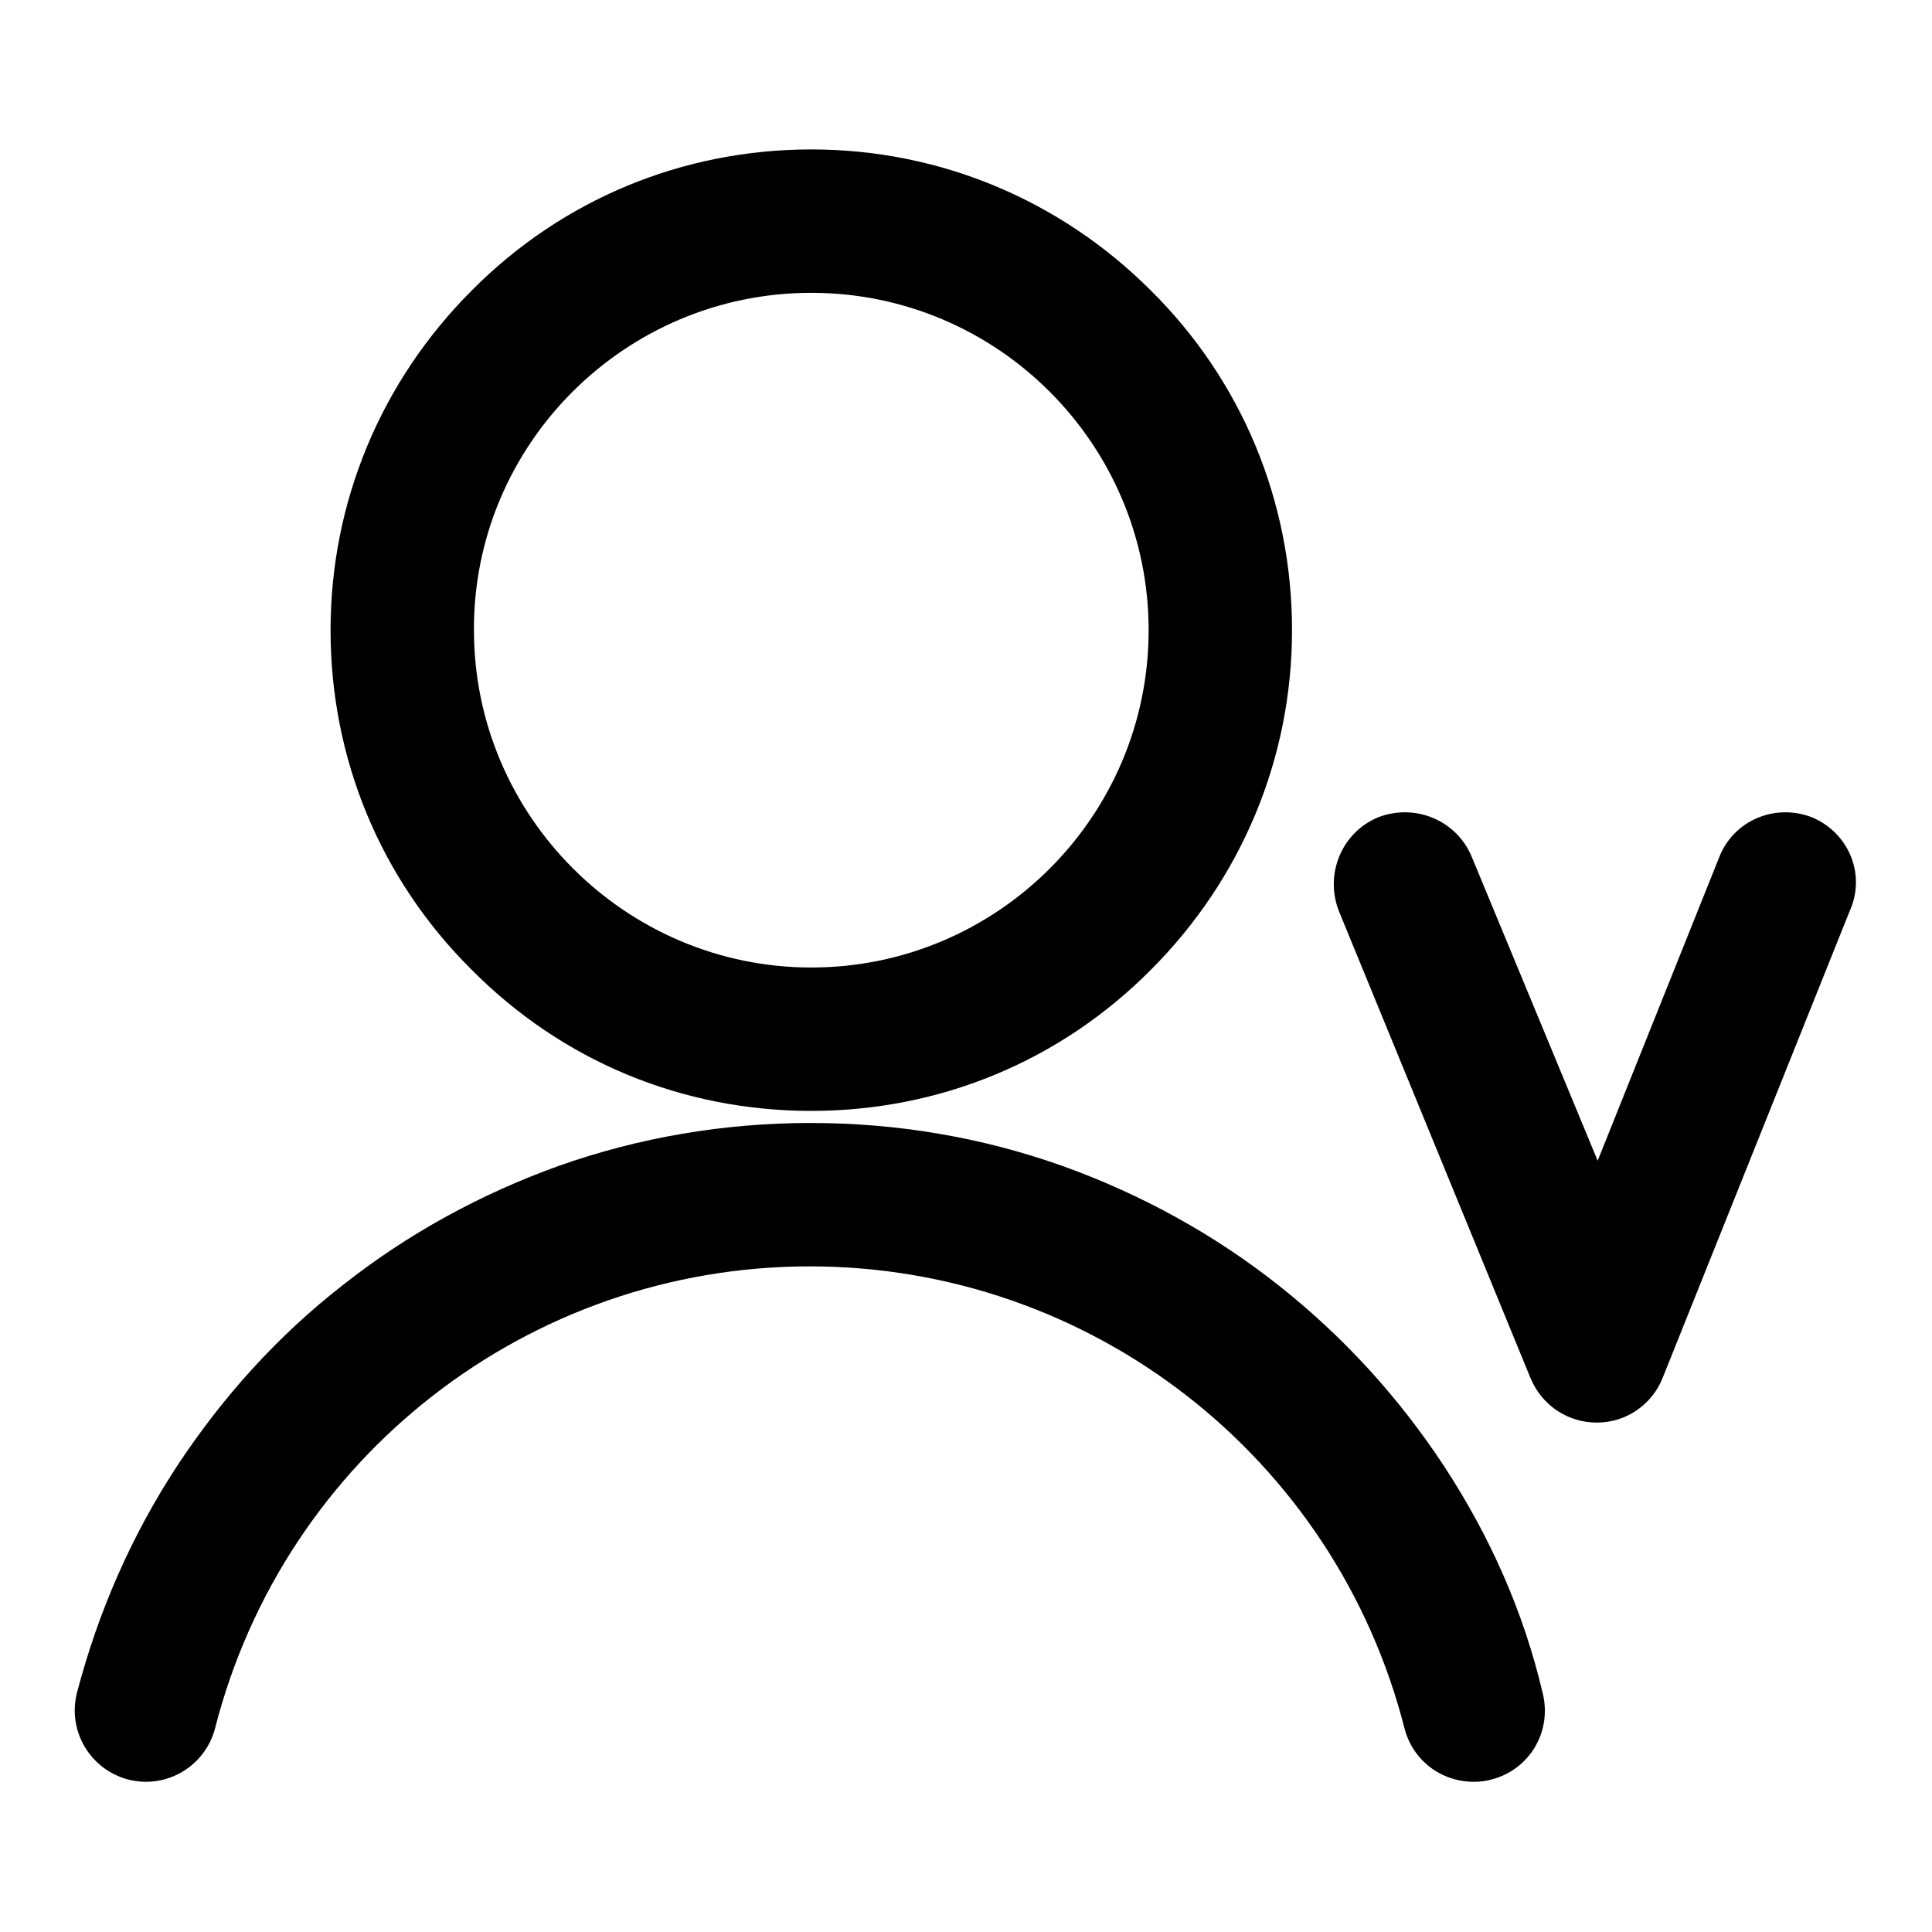 <?xml version="1.0" encoding="utf-8"?>
<!-- Svg Vector Icons : http://www.onlinewebfonts.com/icon -->
<!DOCTYPE svg PUBLIC "-//W3C//DTD SVG 1.1//EN" "http://www.w3.org/Graphics/SVG/1.1/DTD/svg11.dtd">
<svg version="1.1" xmlns="http://www.w3.org/2000/svg" xmlns:xlink="http://www.w3.org/1999/xlink" x="0px" y="0px" viewBox="0 0 256 256" enable-background="new 0 0 256 256" xml:space="preserve">
<g> <path fill="#000000" d="M107.5,147.2c17,0,33-6.6,45-18.7c12-12,18.7-28,18.7-45s-6.6-33-18.7-45c-12-12-28-18.7-45-18.7 c-17,0-33,6.6-45,18.7c-12,12-18.7,28-18.7,45c0,17,6.6,33,18.7,45C74.5,140.6,90.4,147.2,107.5,147.2L107.5,147.2z M107.5,38.8 c24.7,0,44.7,20.1,44.7,44.7c0,24.7-20.1,44.7-44.7,44.7s-44.7-20.1-44.7-44.7C62.7,58.9,82.8,38.8,107.5,38.8z M191.3,194.2 c-6-9.1-13.3-17.1-21.9-23.9c-8.6-6.8-18.3-12.1-28.6-15.8c-10.7-3.8-21.9-5.7-33.4-5.7c-11.4,0-22.7,1.9-33.4,5.7 c-10.3,3.7-20,9-28.6,15.8c-8.6,6.7-15.9,14.8-21.9,23.9c-6.1,9.3-10.5,19.4-13.3,30.1c-1.3,5.1,1.8,10.2,6.8,11.5 c5.1,1.3,10.2-1.8,11.5-6.8c9.2-36,41.6-61.2,78.8-61.2s69.6,25.2,78.8,61.2c1.1,4.3,4.9,7.1,9.2,7.1c0.8,0,1.6-0.1,2.3-0.3 c5.1-1.3,8.1-6.4,6.8-11.5C201.9,213.6,197.4,203.5,191.3,194.2z M240.1,108.3c-4.9-1.9-10.4,0.4-12.3,5.3l-16.1,40.2L195,113.5 c-2-4.8-7.5-7.1-12.4-5.2c-4.8,2-7.1,7.5-5.2,12.4l25.4,61.9c1.5,3.6,4.9,5.9,8.8,5.9h0c3.9,0,7.3-2.4,8.7-5.9l24.8-61.9 C247.3,115.8,244.9,110.3,240.1,108.3L240.1,108.3z"/></g>
</svg>